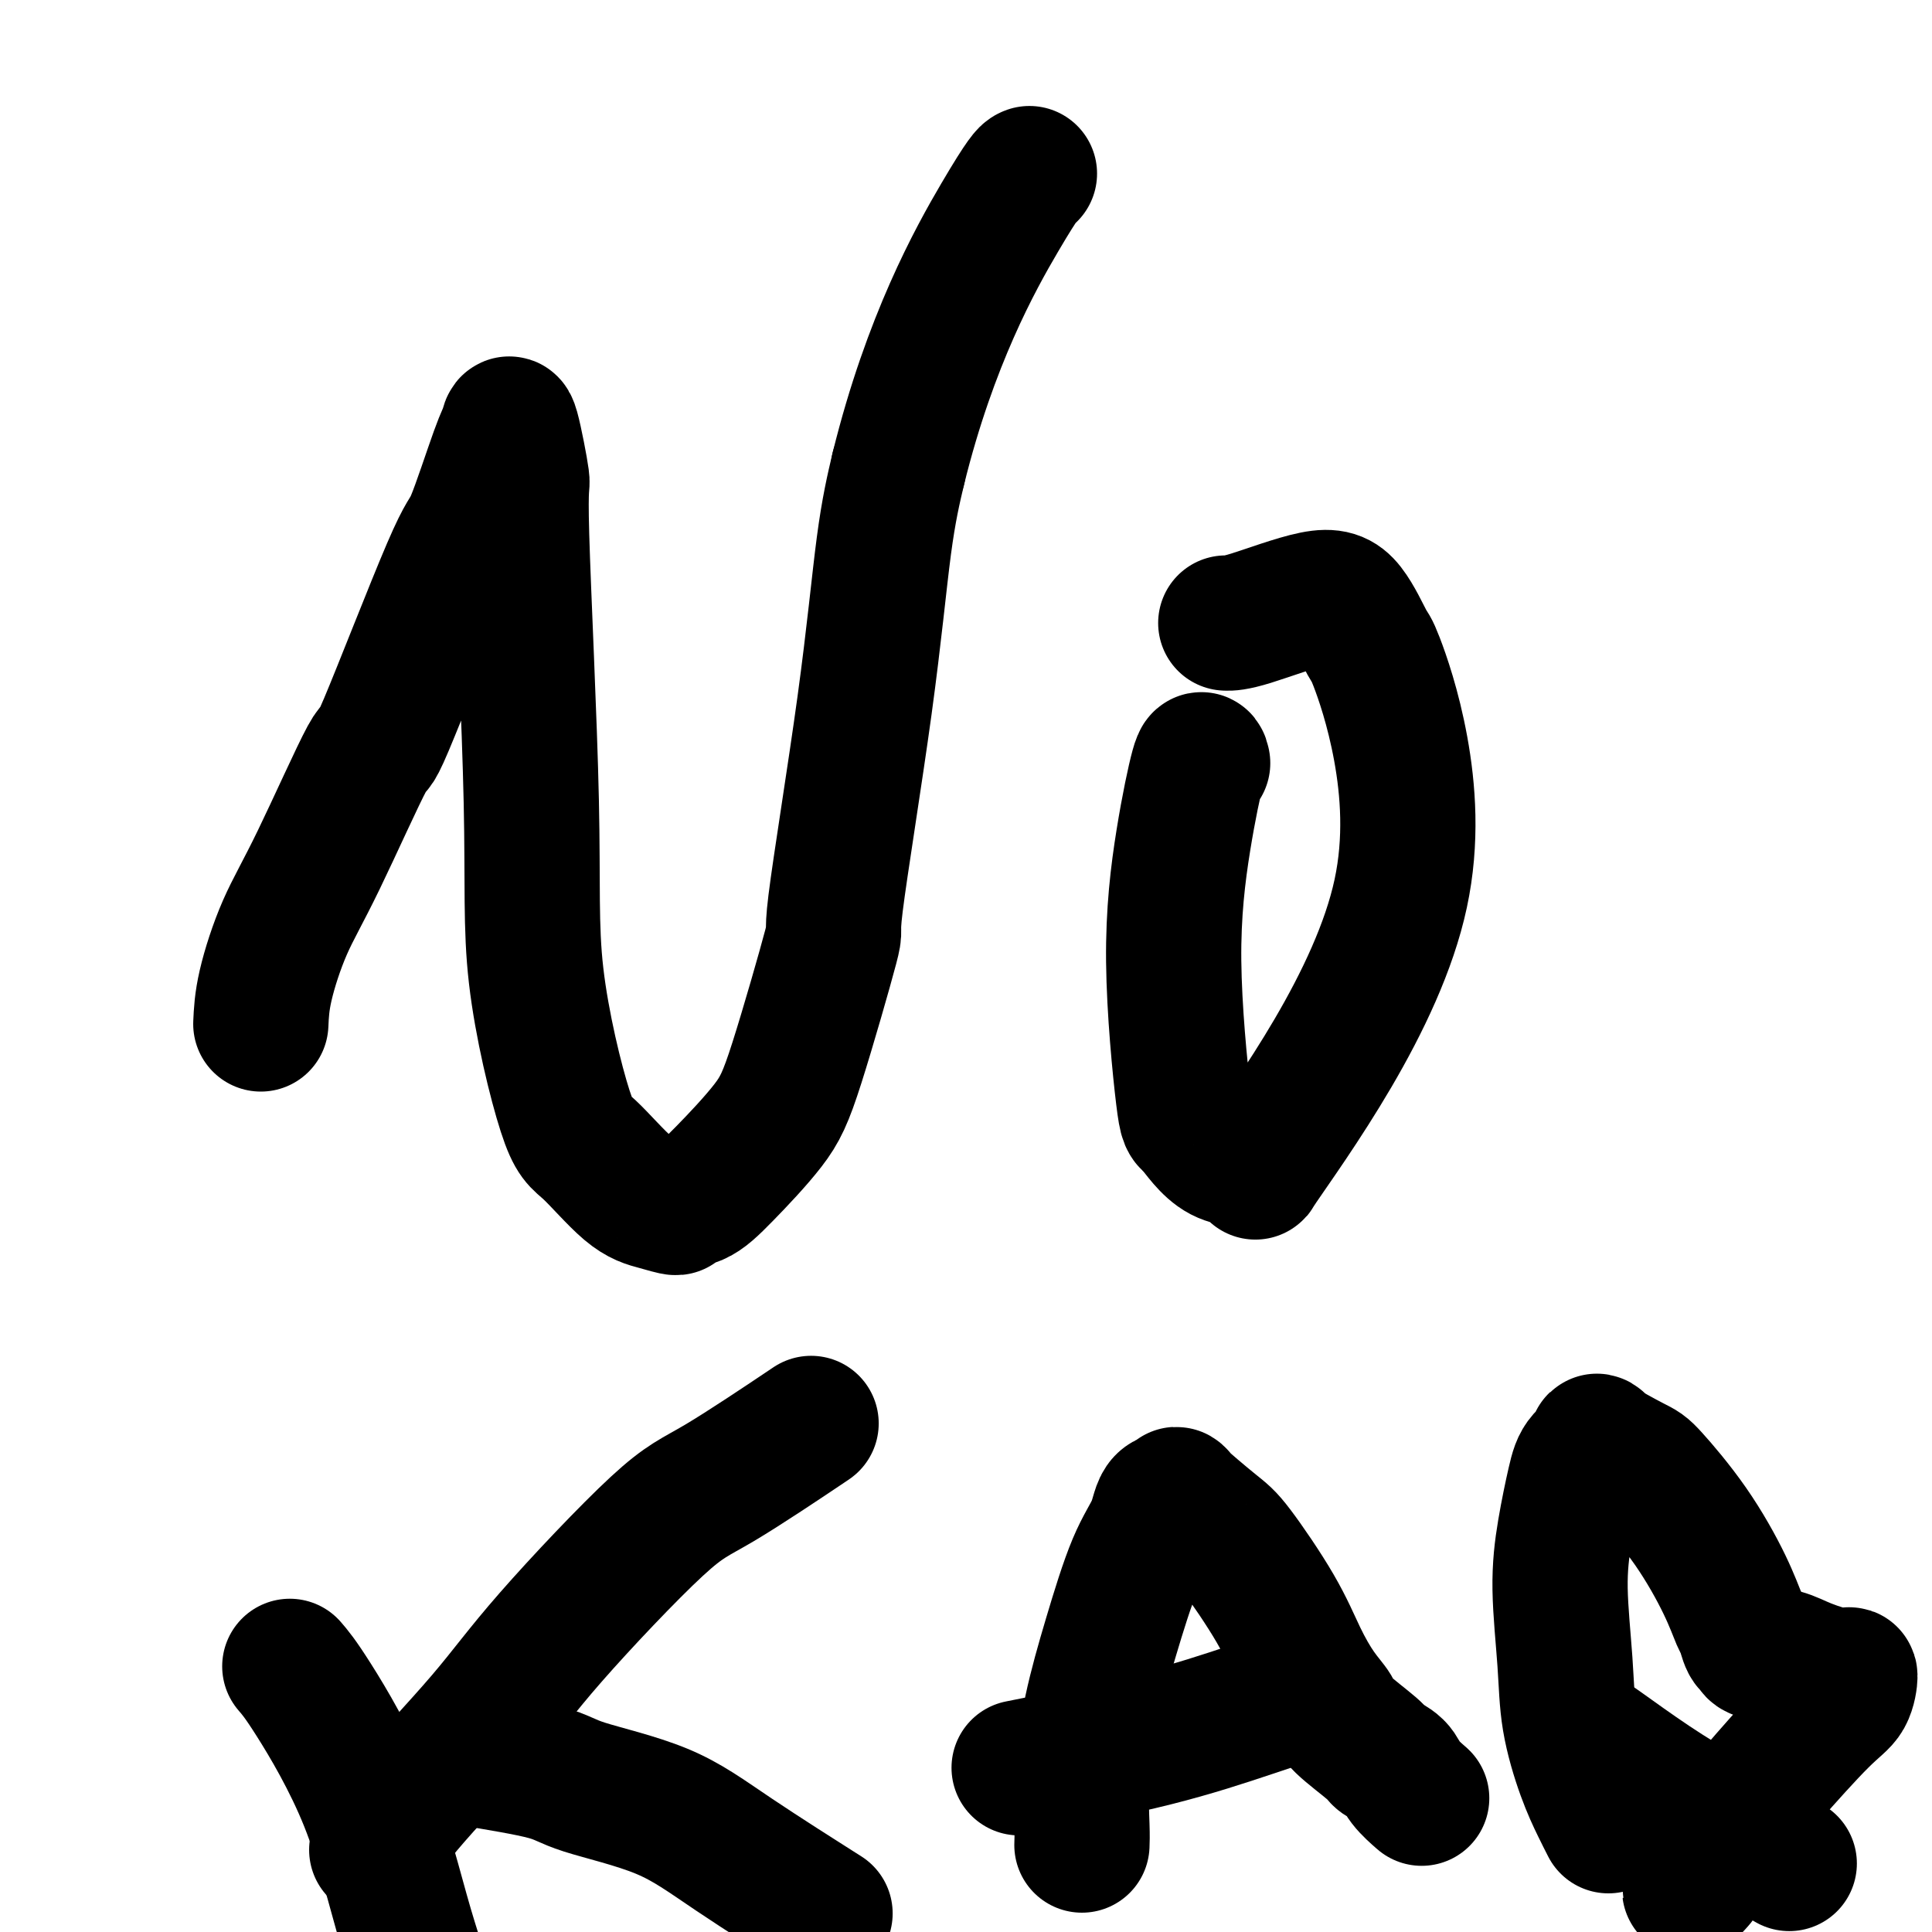<svg viewBox='0 0 400 400' version='1.1' xmlns='http://www.w3.org/2000/svg' xmlns:xlink='http://www.w3.org/1999/xlink'><g fill='none' stroke='#000000' stroke-width='28' stroke-linecap='round' stroke-linejoin='round'><path d='M54,212c0.102,-2.274 0.205,-4.548 1,-8c0.795,-3.452 2.283,-8.083 4,-12c1.717,-3.917 3.664,-7.121 7,-14c3.336,-6.879 8.059,-17.433 10,-21c1.941,-3.567 1.098,-0.148 4,-7c2.902,-6.852 9.550,-23.976 13,-32c3.450,-8.024 3.703,-6.949 5,-10c1.297,-3.051 3.638,-10.229 5,-14c1.362,-3.771 1.746,-4.136 2,-5c0.254,-0.864 0.378,-2.228 1,0c0.622,2.228 1.741,8.047 2,10c0.259,1.953 -0.343,0.040 0,12c0.343,11.960 1.630,37.792 2,55c0.370,17.208 -0.177,25.790 1,36c1.177,10.210 4.079,22.047 6,28c1.921,5.953 2.862,6.022 5,8c2.138,1.978 5.474,5.864 8,8c2.526,2.136 4.243,2.523 6,3c1.757,0.477 3.555,1.043 4,1c0.445,-0.043 -0.461,-0.694 0,-1c0.461,-0.306 2.290,-0.266 4,-1c1.710,-0.734 3.300,-2.241 6,-5c2.700,-2.759 6.508,-6.769 9,-10c2.492,-3.231 3.668,-5.681 6,-13c2.332,-7.319 5.821,-19.505 7,-24c1.179,-4.495 0.048,-1.298 1,-9c0.952,-7.702 3.987,-26.305 6,-41c2.013,-14.695 3.004,-25.484 4,-33c0.996,-7.516 1.998,-11.758 3,-16'/><path d='M186,97c6.560,-26.548 15.958,-43.417 21,-52c5.042,-8.583 5.726,-8.881 6,-9c0.274,-0.119 0.137,-0.060 0,0'/><path d='M249,158c-0.158,-0.735 -0.316,-1.471 -1,1c-0.684,2.471 -1.895,8.148 -3,15c-1.105,6.852 -2.103,14.879 -2,25c0.103,10.121 1.309,22.336 2,28c0.691,5.664 0.869,4.778 2,6c1.131,1.222 3.215,4.552 6,6c2.785,1.448 6.270,1.012 7,2c0.730,0.988 -1.297,3.399 1,0c2.297,-3.399 8.916,-12.607 15,-23c6.084,-10.393 11.633,-21.971 14,-33c2.367,-11.029 1.552,-21.509 0,-30c-1.552,-8.491 -3.839,-14.993 -5,-18c-1.161,-3.007 -1.194,-2.518 -2,-4c-0.806,-1.482 -2.384,-4.933 -4,-7c-1.616,-2.067 -3.268,-2.750 -7,-2c-3.732,0.750 -9.543,2.933 -13,4c-3.457,1.067 -4.559,1.019 -5,1c-0.441,-0.019 -0.220,-0.010 0,0'/><path d='M60,345c1.065,1.233 2.129,2.467 5,7c2.871,4.533 7.548,12.367 11,21c3.452,8.633 5.678,18.067 8,26c2.322,7.933 4.741,14.367 8,27c3.259,12.633 7.360,31.467 9,39c1.640,7.533 0.820,3.767 0,0'/><path d='M78,383c0.988,-2.108 1.977,-4.215 6,-9c4.023,-4.785 11.081,-12.247 16,-18c4.919,-5.753 7.699,-9.796 14,-17c6.301,-7.204 16.122,-17.570 22,-23c5.878,-5.430 7.813,-5.923 13,-9c5.187,-3.077 13.625,-8.736 17,-11c3.375,-2.264 1.688,-1.132 0,0'/><path d='M97,364c6.256,1.030 12.513,2.061 16,3c3.487,0.939 4.205,1.788 8,3c3.795,1.212 10.667,2.789 16,5c5.333,2.211 9.128,5.057 15,9c5.872,3.943 13.821,8.984 17,11c3.179,2.016 1.590,1.008 0,0'/><path d='M224,382c0.037,-0.890 0.074,-1.779 0,-4c-0.074,-2.221 -0.258,-5.772 0,-10c0.258,-4.228 0.959,-9.133 2,-14c1.041,-4.867 2.421,-9.695 4,-15c1.579,-5.305 3.355,-11.087 5,-15c1.645,-3.913 3.158,-5.956 4,-8c0.842,-2.044 1.015,-4.087 2,-5c0.985,-0.913 2.784,-0.695 3,-1c0.216,-0.305 -1.149,-1.133 0,0c1.149,1.133 4.814,4.228 7,6c2.186,1.772 2.894,2.222 5,5c2.106,2.778 5.610,7.886 8,12c2.390,4.114 3.667,7.235 5,10c1.333,2.765 2.722,5.174 4,7c1.278,1.826 2.443,3.069 3,4c0.557,0.931 0.504,1.550 2,3c1.496,1.450 4.542,3.730 6,5c1.458,1.270 1.330,1.528 2,2c0.670,0.472 2.138,1.157 3,2c0.862,0.843 1.117,1.842 2,3c0.883,1.158 2.395,2.474 3,3c0.605,0.526 0.302,0.263 0,0'/><path d='M211,366c9.929,-1.976 19.857,-3.952 28,-6c8.143,-2.048 14.500,-4.167 20,-6c5.500,-1.833 10.143,-3.381 12,-4c1.857,-0.619 0.929,-0.310 0,0'/><path d='M333,378c-0.591,-1.161 -1.182,-2.322 -2,-4c-0.818,-1.678 -1.863,-3.872 -3,-7c-1.137,-3.128 -2.365,-7.190 -3,-11c-0.635,-3.810 -0.678,-7.369 -1,-12c-0.322,-4.631 -0.925,-10.333 -1,-15c-0.075,-4.667 0.376,-8.298 1,-12c0.624,-3.702 1.421,-7.475 2,-10c0.579,-2.525 0.941,-3.801 2,-5c1.059,-1.199 2.815,-2.322 3,-3c0.185,-0.678 -1.202,-0.911 0,0c1.202,0.911 4.994,2.966 7,4c2.006,1.034 2.225,1.049 4,3c1.775,1.951 5.105,5.840 8,10c2.895,4.160 5.354,8.592 7,12c1.646,3.408 2.479,5.792 3,7c0.521,1.208 0.729,1.240 1,2c0.271,0.760 0.603,2.247 1,3c0.397,0.753 0.859,0.770 1,1c0.141,0.230 -0.039,0.671 1,1c1.039,0.329 3.296,0.546 5,1c1.704,0.454 2.853,1.146 5,2c2.147,0.854 5.291,1.870 7,2c1.709,0.130 1.984,-0.625 2,0c0.016,0.625 -0.228,2.632 -1,4c-0.772,1.368 -2.073,2.099 -5,5c-2.927,2.901 -7.480,7.973 -11,12c-3.520,4.027 -6.006,7.008 -8,10c-1.994,2.992 -3.497,5.996 -5,9'/><path d='M353,387c-4.956,6.267 -2.844,3.933 -2,3c0.844,-0.933 0.422,-0.467 0,0'/><path d='M329,360c0.418,0.231 0.836,0.463 3,2c2.164,1.537 6.075,4.381 10,7c3.925,2.619 7.864,5.013 13,8c5.136,2.987 11.467,6.568 14,8c2.533,1.432 1.266,0.716 0,0'/></g>
</svg>
